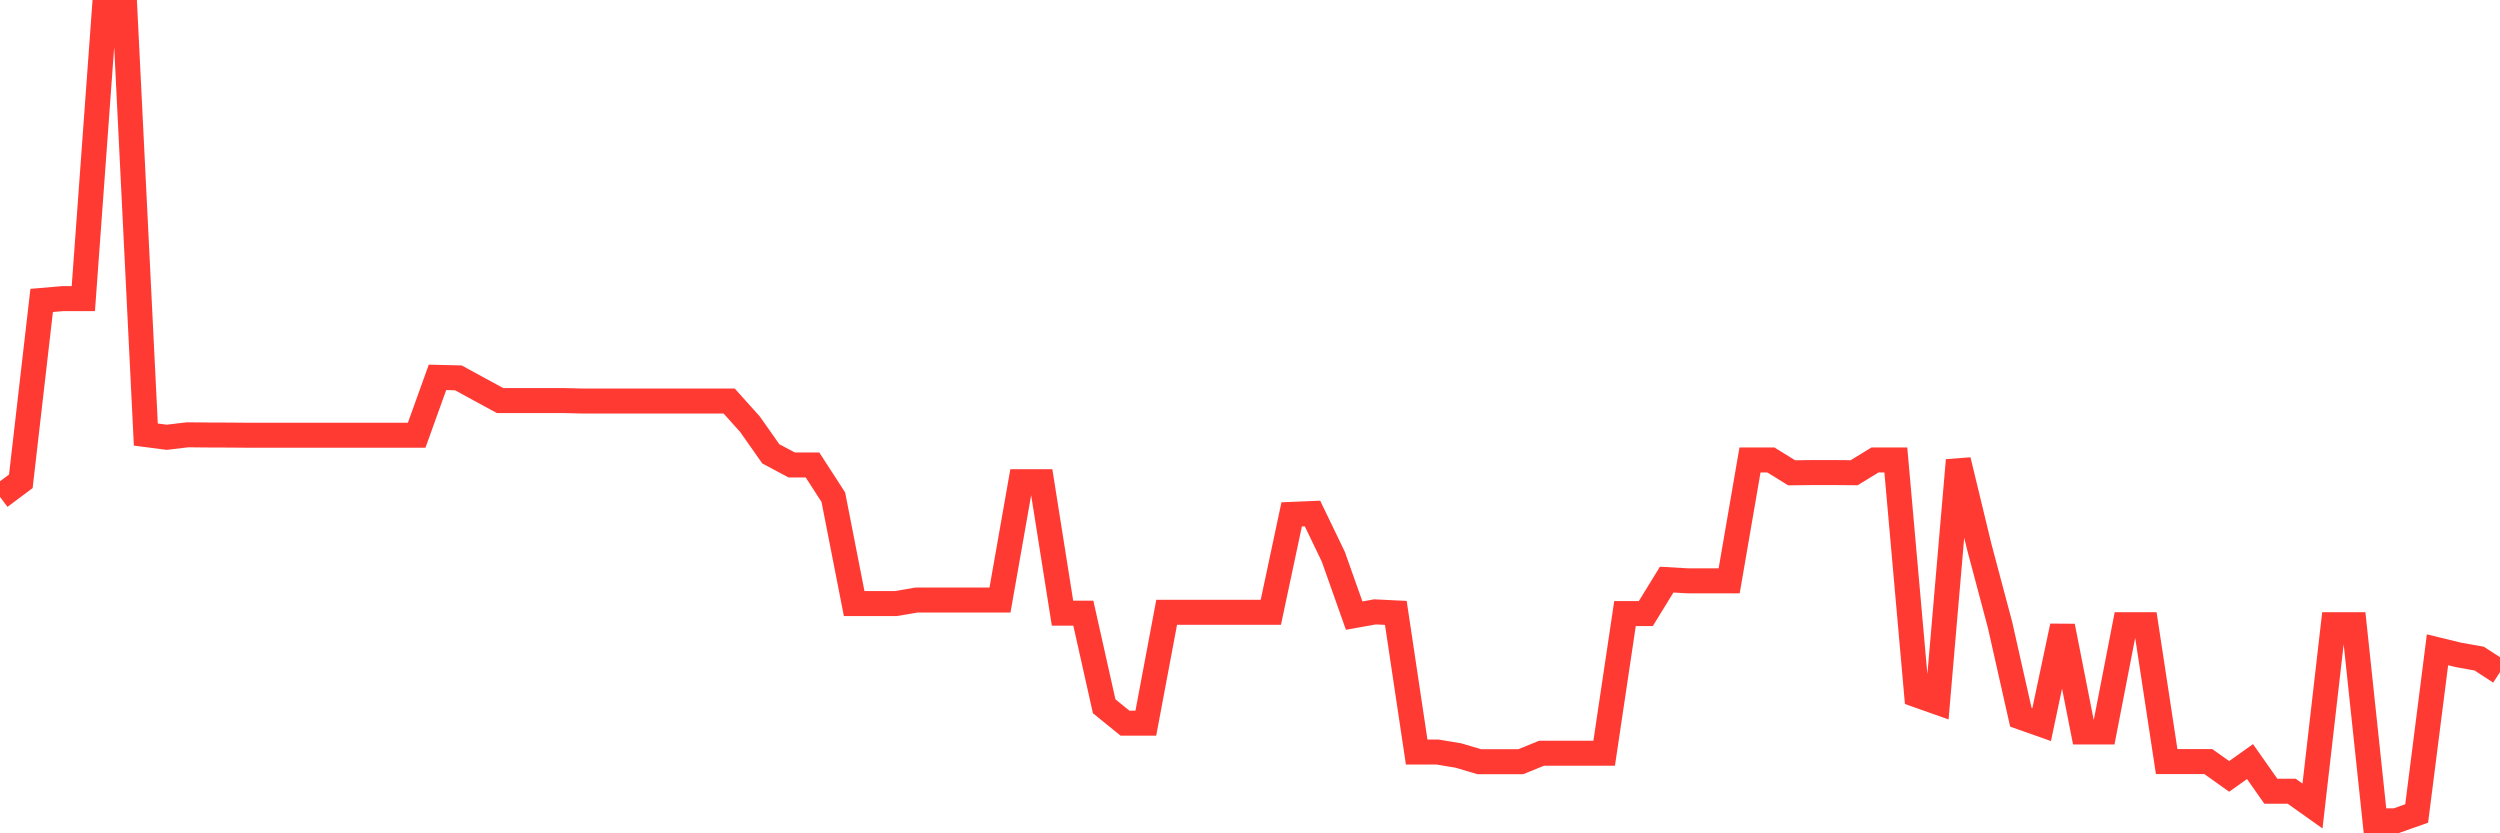<svg
  xmlns="http://www.w3.org/2000/svg"
  xmlns:xlink="http://www.w3.org/1999/xlink"
  width="120"
  height="40"
  viewBox="0 0 120 40"
  preserveAspectRatio="none"
>
  <polyline
    points="0,23.849 1,23.102 2,14.42 3,14.335 4,14.335 5,0.6 6,0.6 7,20.859 8,20.989 9,20.871 10,20.88 11,20.884 12,20.892 13,20.892 14,20.892 15,20.892 16,20.892 17,20.892 18,20.892 19,20.892 20,20.892 21,18.113 22,18.137 23,18.682 24,19.226 25,19.226 26,19.226 27,19.226 28,19.25 29,19.25 30,19.25 31,19.25 32,19.25 33,19.25 34,19.25 35,19.25 36,20.364 37,21.785 38,22.318 39,22.318 40,23.865 41,28.972 42,28.972 43,28.972 44,28.801 45,28.801 46,28.801 47,28.801 48,28.801 49,23.122 50,23.122 51,29.431 52,29.431 53,33.9 54,34.712 55,34.712 56,29.39 57,29.39 58,29.39 59,29.39 60,29.39 61,29.39 62,24.69 63,24.649 64,26.725 65,29.549 66,29.37 67,29.419 68,36.097 69,36.097 70,36.264 71,36.56 72,36.56 73,36.56 74,36.154 75,36.154 76,36.154 77,36.154 78,29.451 79,29.451 80,27.822 81,27.879 82,27.879 83,27.879 84,22.078 85,22.078 86,22.695 87,22.683 88,22.683 89,22.691 90,22.078 91,22.078 92,33.355 93,33.709 94,22.09 95,26.23 96,29.987 97,34.424 98,34.777 99,30.056 100,35.134 101,35.134 102,29.987 103,29.987 104,36.556 105,36.556 106,36.556 107,37.267 108,36.556 109,37.978 110,37.978 111,38.689 112,29.987 113,29.987 114,39.4 115,39.4 116,39.047 117,31.19 118,31.434 119,31.612 120,32.262"
    fill="none"
    stroke="#ff3a33"
    stroke-width="1.2"
  >
  </polyline>
</svg>